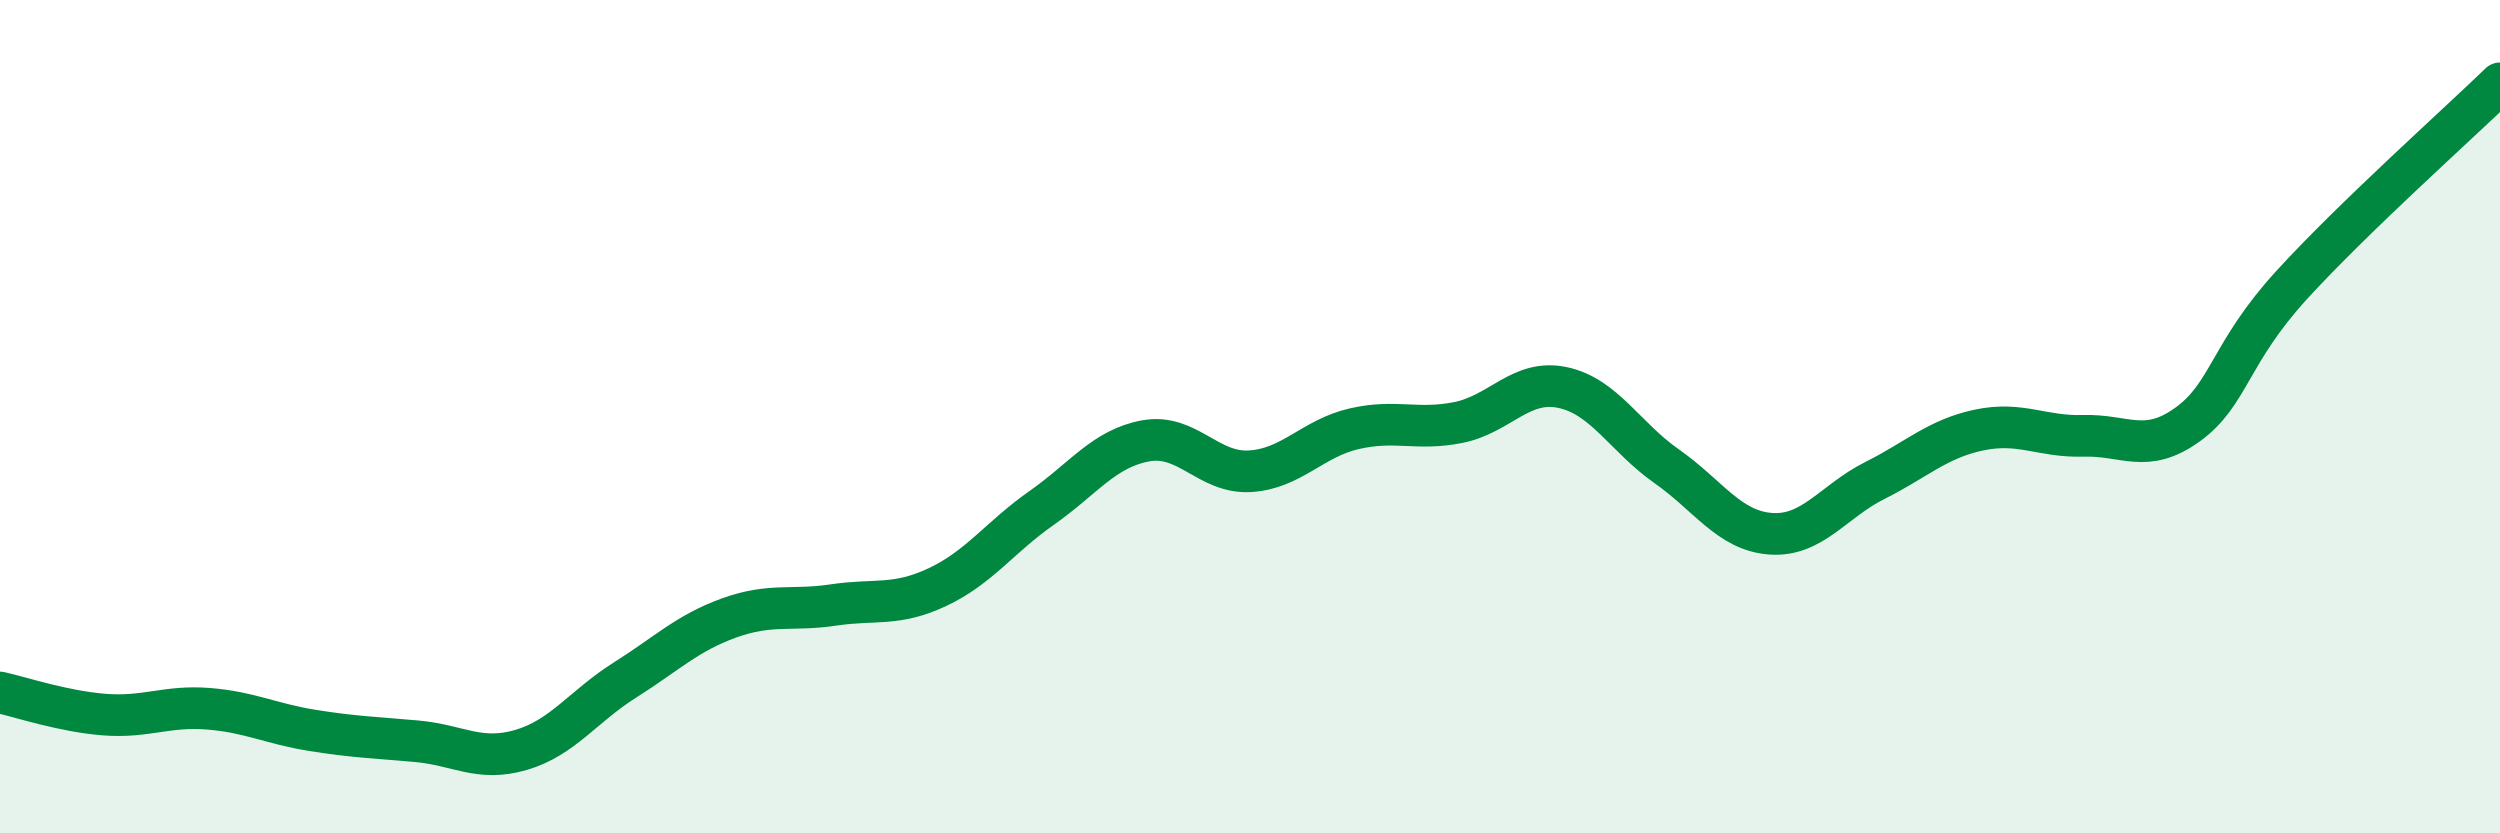 
    <svg width="60" height="20" viewBox="0 0 60 20" xmlns="http://www.w3.org/2000/svg">
      <path
        d="M 0,16.62 C 0.5,16.73 1.5,17.07 2.5,17.15 C 3.5,17.23 4,16.93 5,17.01 C 6,17.09 6.5,17.37 7.5,17.53 C 8.5,17.69 9,17.7 10,17.79 C 11,17.88 11.5,18.29 12.5,18 C 13.5,17.71 14,16.95 15,16.32 C 16,15.69 16.5,15.19 17.5,14.83 C 18.5,14.47 19,14.67 20,14.52 C 21,14.37 21.5,14.56 22.5,14.09 C 23.5,13.62 24,12.89 25,12.19 C 26,11.49 26.5,10.76 27.5,10.58 C 28.5,10.4 29,11.37 30,11.31 C 31,11.25 31.5,10.52 32.5,10.29 C 33.5,10.06 34,10.34 35,10.14 C 36,9.94 36.5,9.09 37.5,9.3 C 38.5,9.51 39,10.49 40,11.19 C 41,11.89 41.5,12.74 42.5,12.81 C 43.5,12.88 44,12.03 45,11.53 C 46,11.03 46.5,10.53 47.5,10.32 C 48.5,10.11 49,10.49 50,10.46 C 51,10.43 51.5,10.91 52.5,10.19 C 53.5,9.47 53.5,8.48 55,6.84 C 56.5,5.2 59,2.97 60,2L60 20L0 20Z"
        fill="#008740"
        opacity="0.1"
        stroke-linecap="round"
        stroke-linejoin="round"
      />
      <path
        d="M 0,16.62 C 0.5,16.73 1.5,17.07 2.5,17.15 C 3.5,17.23 4,16.93 5,17.01 C 6,17.09 6.5,17.37 7.5,17.53 C 8.5,17.69 9,17.7 10,17.79 C 11,17.88 11.5,18.29 12.5,18 C 13.5,17.71 14,16.95 15,16.32 C 16,15.69 16.5,15.19 17.5,14.83 C 18.5,14.47 19,14.67 20,14.52 C 21,14.37 21.5,14.56 22.5,14.09 C 23.5,13.62 24,12.89 25,12.19 C 26,11.49 26.5,10.76 27.5,10.58 C 28.5,10.4 29,11.37 30,11.31 C 31,11.25 31.5,10.52 32.5,10.29 C 33.5,10.06 34,10.34 35,10.14 C 36,9.94 36.5,9.09 37.5,9.3 C 38.5,9.51 39,10.49 40,11.19 C 41,11.89 41.5,12.74 42.5,12.81 C 43.5,12.88 44,12.03 45,11.53 C 46,11.03 46.5,10.53 47.5,10.32 C 48.5,10.11 49,10.49 50,10.46 C 51,10.43 51.5,10.91 52.5,10.19 C 53.5,9.47 53.5,8.48 55,6.84 C 56.5,5.2 59,2.97 60,2"
        stroke="#008740"
        stroke-width="1"
        fill="none"
        stroke-linecap="round"
        stroke-linejoin="round"
      />
    </svg>
  